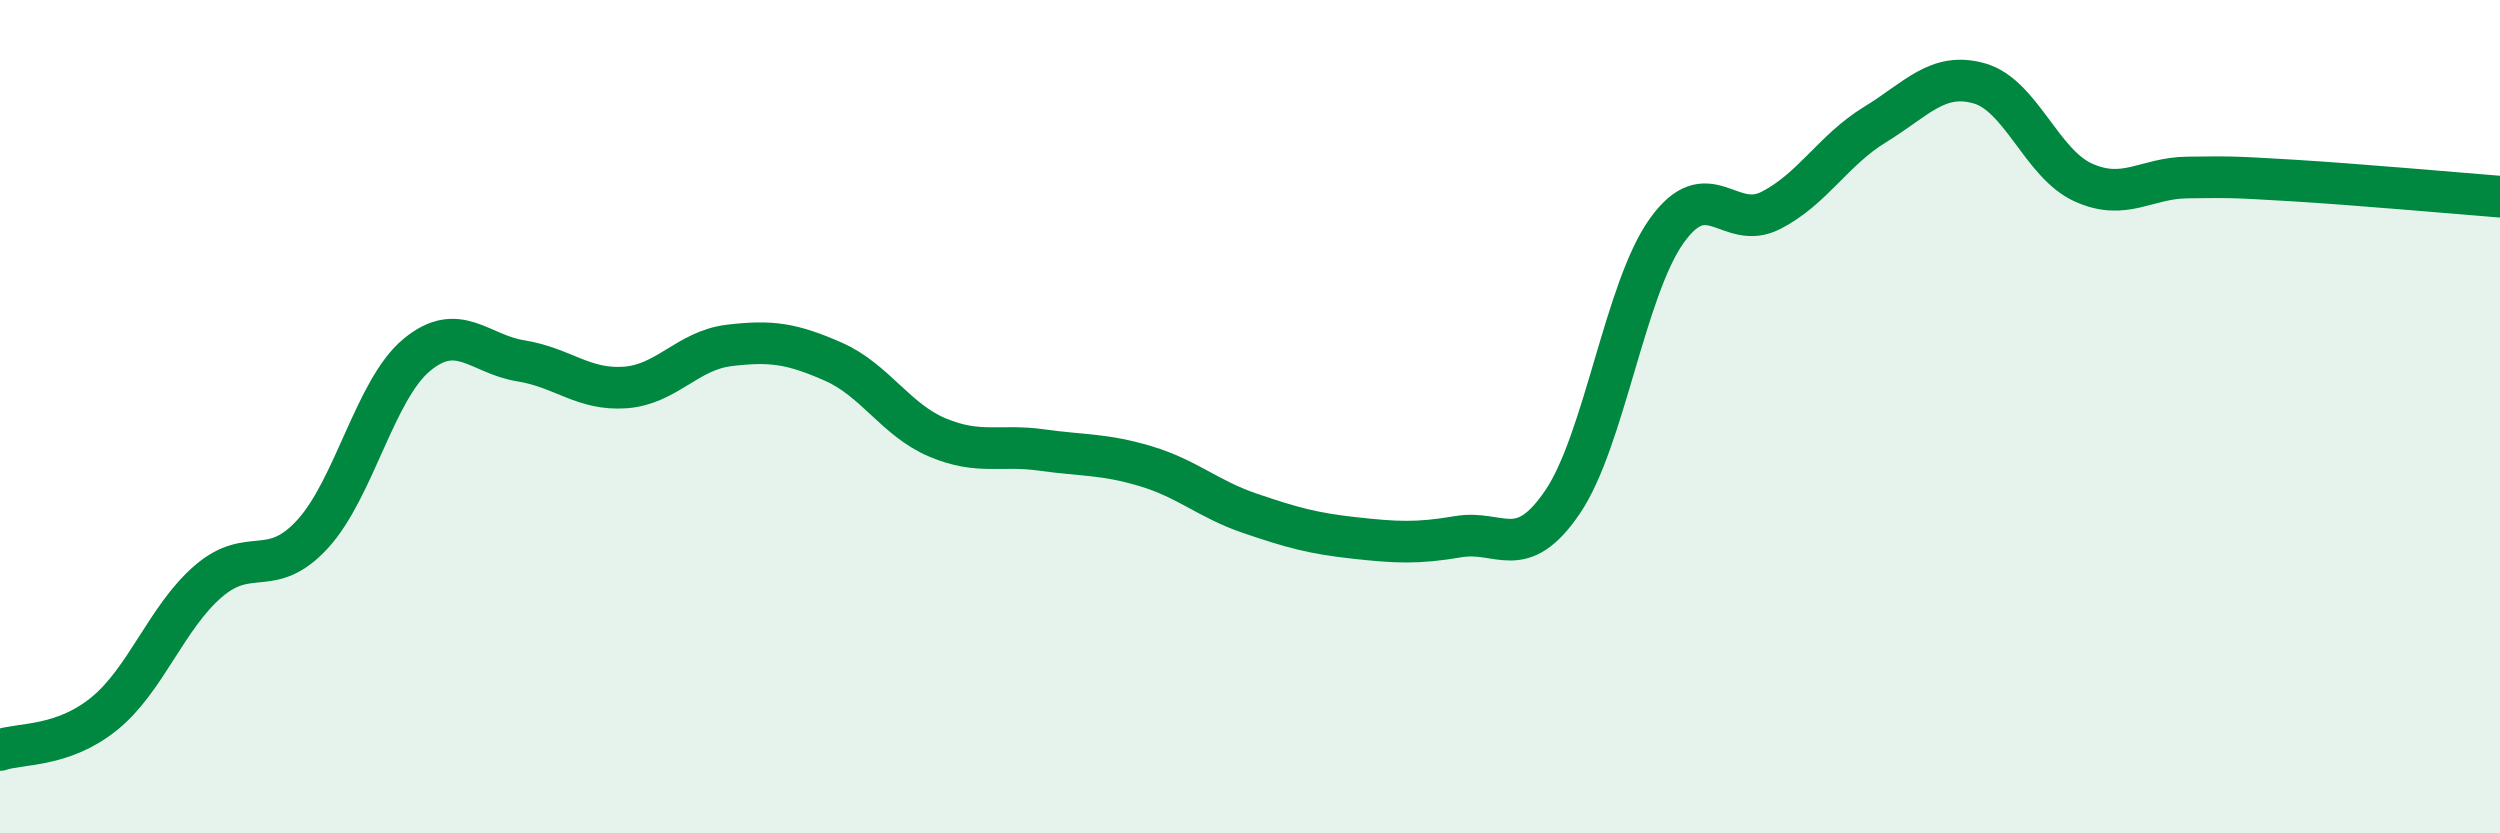 
    <svg width="60" height="20" viewBox="0 0 60 20" xmlns="http://www.w3.org/2000/svg">
      <path
        d="M 0,18 C 0.5,17.83 1.5,17.94 2.5,17.13 C 3.5,16.32 4,14.81 5,13.95 C 6,13.09 6.5,13.91 7.5,12.82 C 8.5,11.73 9,9.35 10,8.52 C 11,7.69 11.5,8.5 12.5,8.66 C 13.5,8.82 14,9.37 15,9.3 C 16,9.23 16.5,8.41 17.5,8.29 C 18.5,8.17 19,8.24 20,8.68 C 21,9.12 21.5,10.08 22.5,10.5 C 23.5,10.92 24,10.66 25,10.8 C 26,10.94 26.5,10.89 27.5,11.19 C 28.5,11.49 29,11.98 30,12.32 C 31,12.66 31.5,12.8 32.5,12.91 C 33.5,13.02 34,13.05 35,12.88 C 36,12.71 36.5,13.52 37.5,12.05 C 38.5,10.58 39,6.94 40,5.54 C 41,4.14 41.5,5.56 42.5,5.05 C 43.5,4.54 44,3.6 45,2.99 C 46,2.38 46.5,1.72 47.5,2 C 48.5,2.28 49,3.93 50,4.38 C 51,4.83 51.5,4.27 52.5,4.26 C 53.5,4.25 53.5,4.24 55,4.33 C 56.5,4.42 59,4.64 60,4.72L60 20L0 20Z"
        fill="#008740"
        opacity="0.1"
        stroke-linecap="round"
        stroke-linejoin="round"
      />
      <path
        d="M 0,18 C 0.5,17.83 1.5,17.94 2.5,17.13 C 3.5,16.32 4,14.81 5,13.95 C 6,13.09 6.5,13.91 7.5,12.82 C 8.5,11.73 9,9.35 10,8.52 C 11,7.69 11.5,8.5 12.5,8.66 C 13.5,8.82 14,9.37 15,9.3 C 16,9.23 16.5,8.41 17.5,8.29 C 18.5,8.17 19,8.24 20,8.68 C 21,9.12 21.5,10.08 22.5,10.5 C 23.5,10.92 24,10.66 25,10.8 C 26,10.94 26.5,10.89 27.5,11.19 C 28.5,11.49 29,11.98 30,12.32 C 31,12.66 31.5,12.8 32.5,12.91 C 33.5,13.02 34,13.05 35,12.88 C 36,12.71 36.5,13.52 37.5,12.05 C 38.5,10.58 39,6.94 40,5.54 C 41,4.14 41.5,5.56 42.5,5.05 C 43.5,4.54 44,3.6 45,2.99 C 46,2.38 46.5,1.72 47.5,2 C 48.5,2.28 49,3.93 50,4.38 C 51,4.83 51.5,4.27 52.5,4.26 C 53.5,4.25 53.5,4.24 55,4.33 C 56.5,4.42 59,4.64 60,4.72"
        stroke="#008740"
        stroke-width="1"
        fill="none"
        stroke-linecap="round"
        stroke-linejoin="round"
      />
    </svg>
  